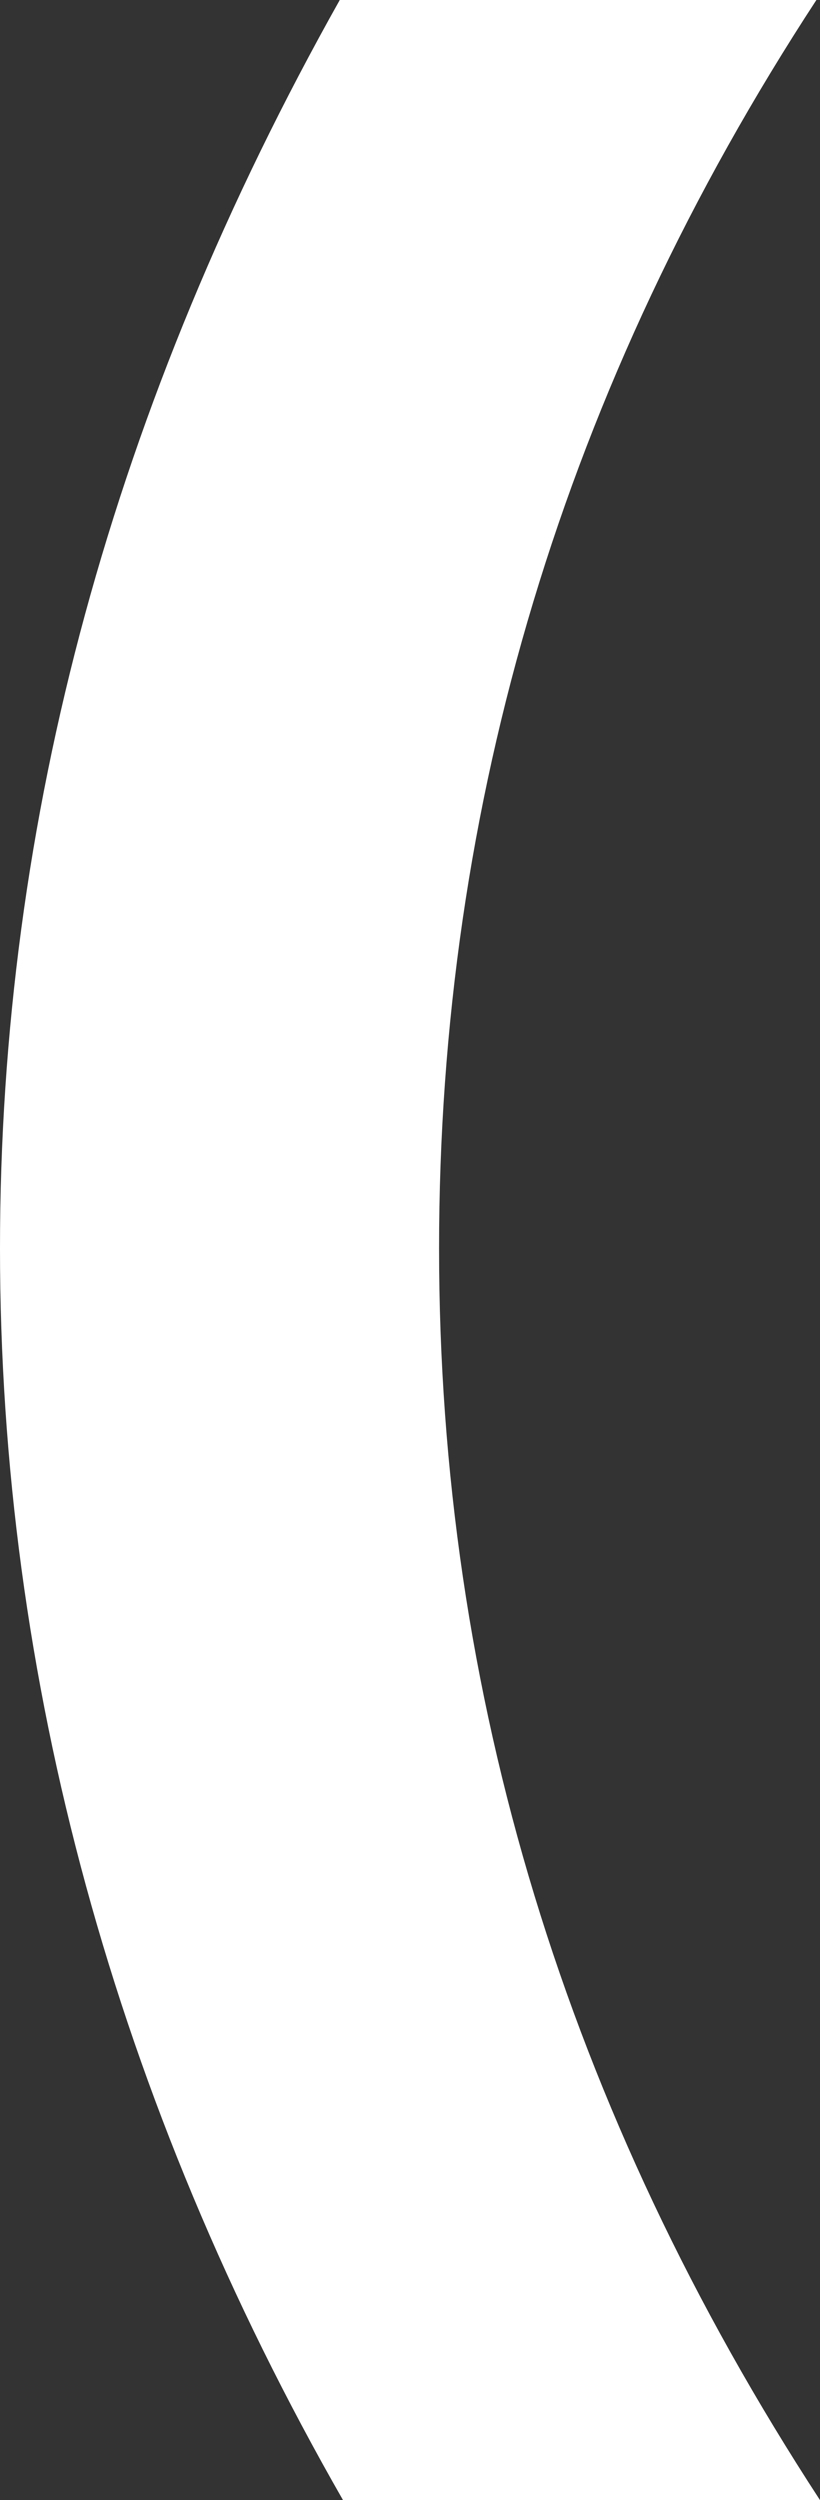 <svg width="65" height="198" viewBox="0 0 65 198" fill="none" xmlns="http://www.w3.org/2000/svg">
<rect x="0" y="0" width="65" height="198" fill="#333333" stroke="none"/>
<path d="M65 198C44.879 167.169 34.804 134.116 34.804 98.869C34.804 63.622 44.764 30.492 64.714 0H26.933C8.987 31.929 0 64.903 0 98.869C0 132.836 9.102 166.437 27.191 198H65Z" fill="white"/>
</svg>
